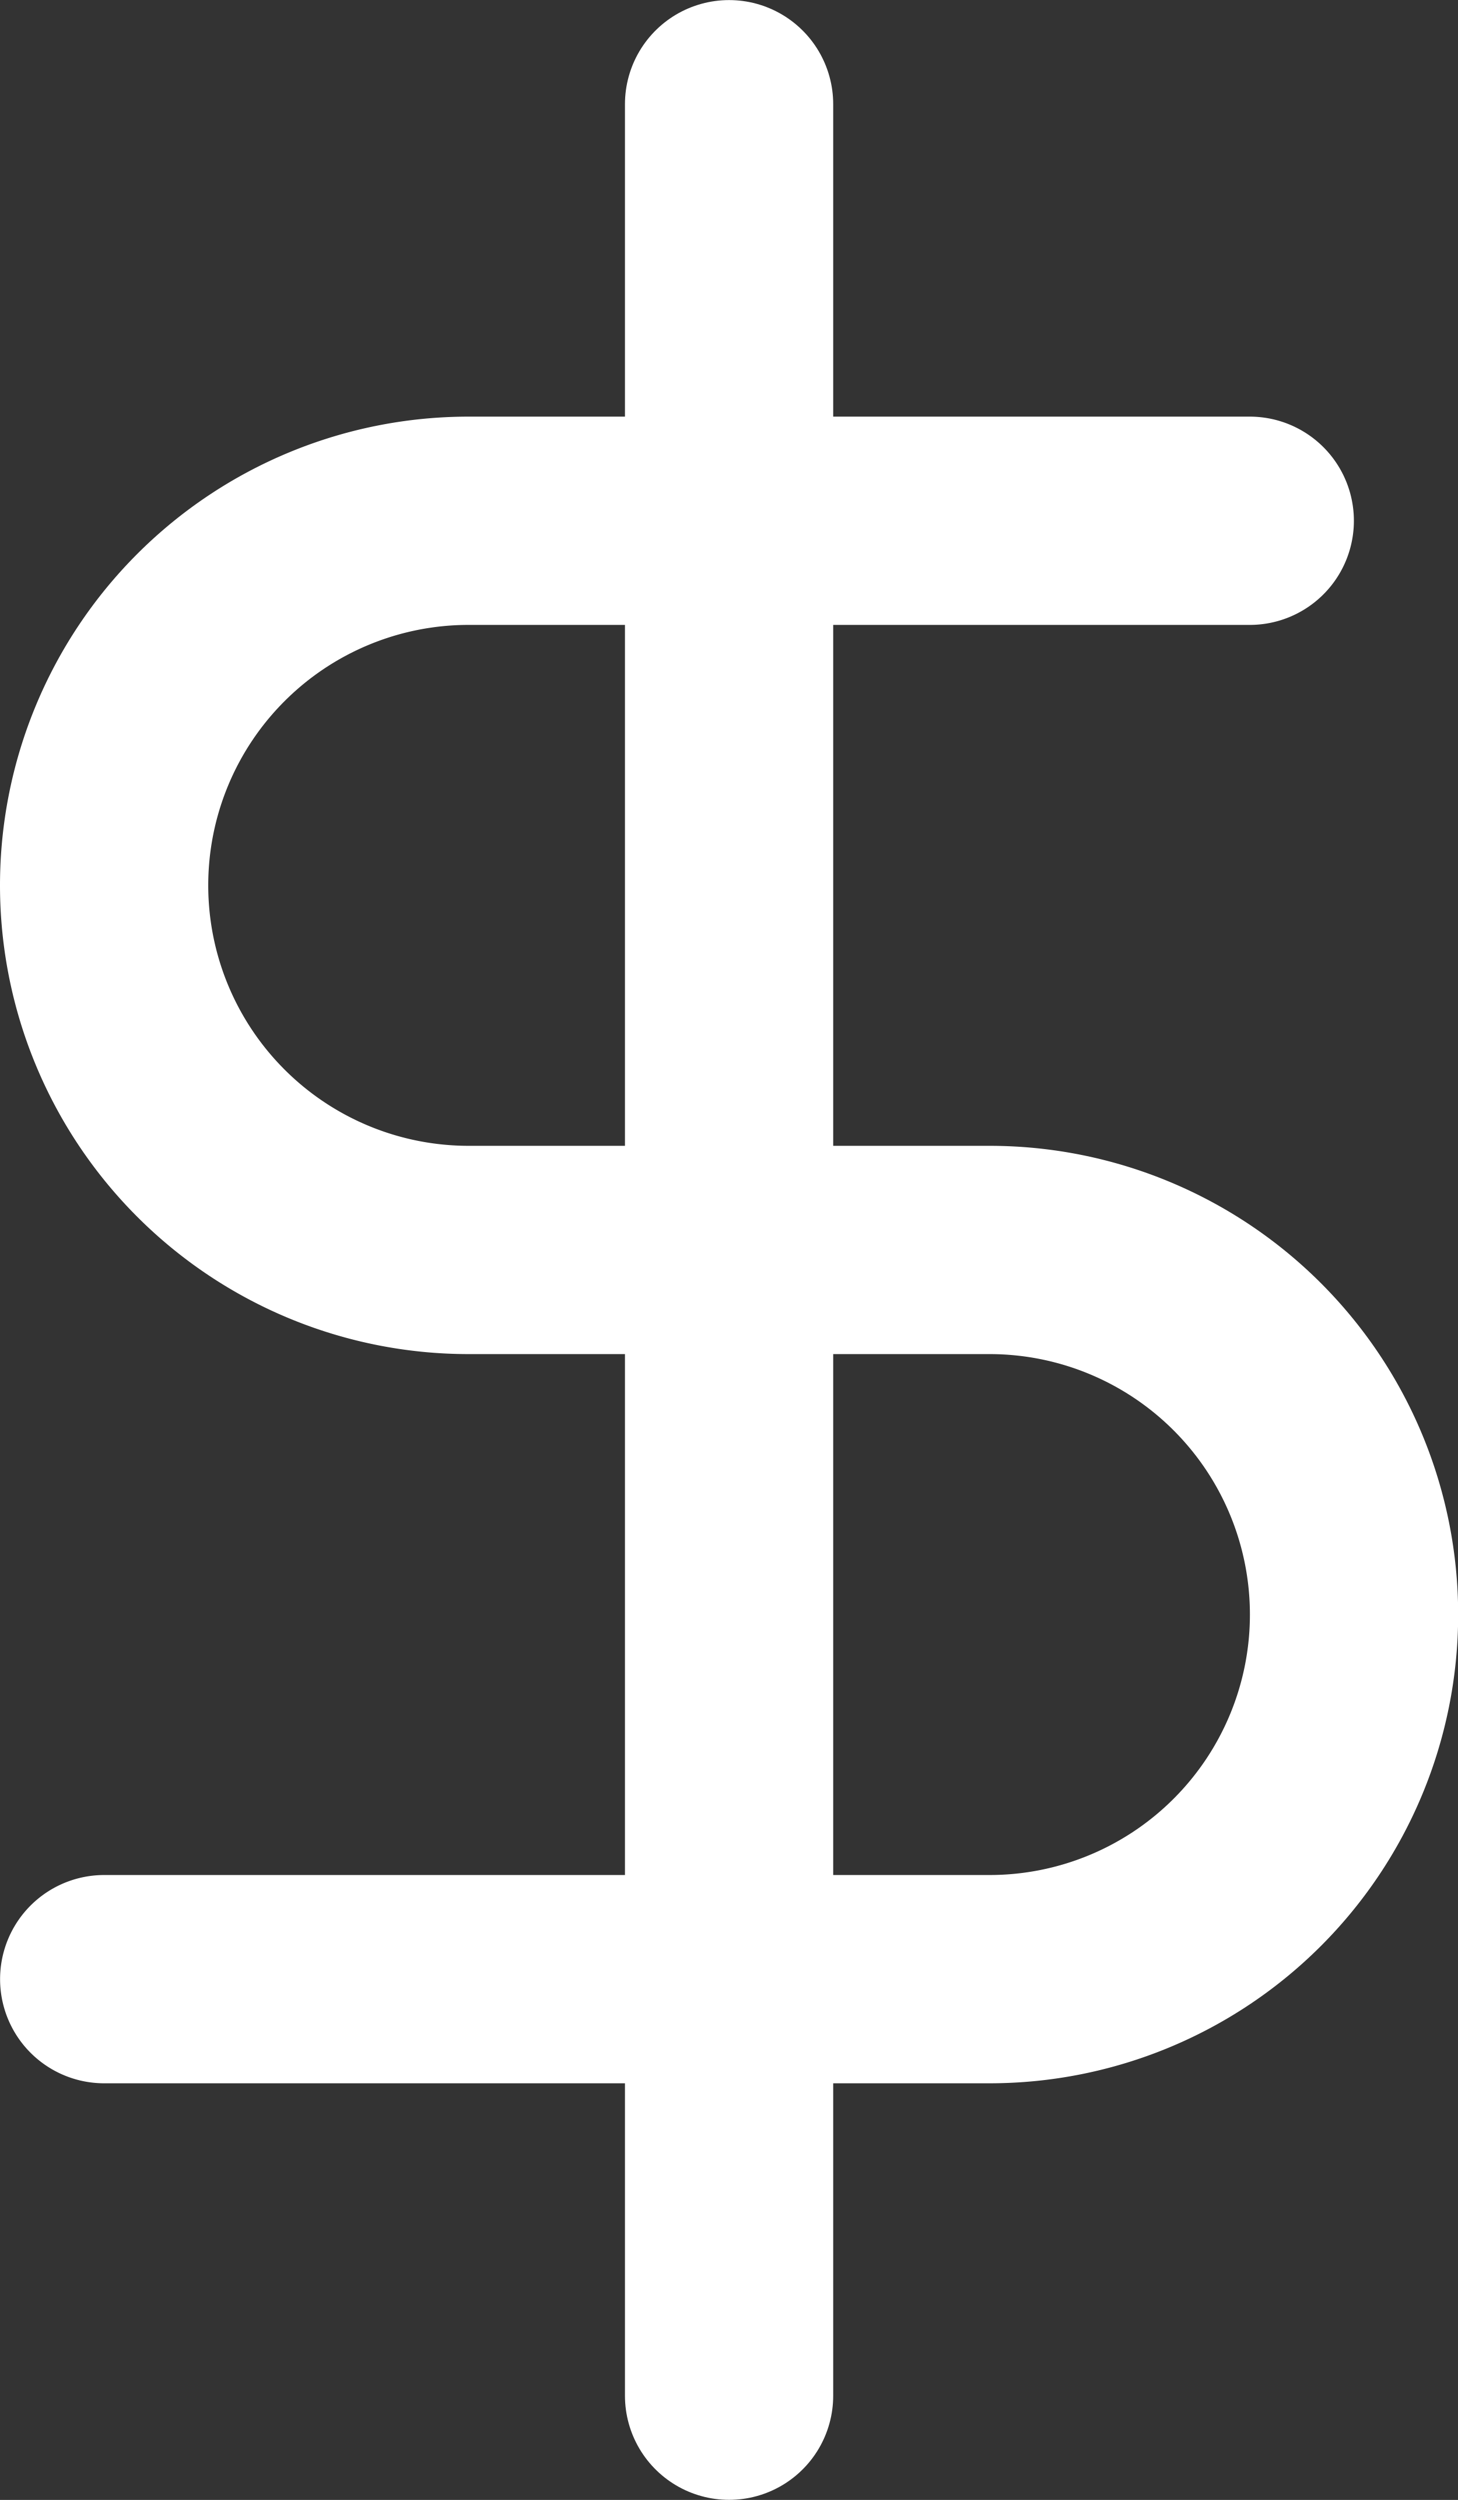 <?xml version="1.0" encoding="UTF-8"?> <svg xmlns="http://www.w3.org/2000/svg" width="9.333" height="16" viewBox="0 0 9.333 16"><rect x="0" y="0" width="9.333" height="16" fill="#333333" stroke="none"/><g id="Icon_Donate" data-name="Icon Donate" transform="translate(-3.333)"><path id="Path_65" data-name="Path 65" d="M8,.667V15.333" fill="none" stroke="#fff" stroke-linecap="round" stroke-linejoin="round" stroke-width="1.333"></path><path id="Path_66" data-name="Path 66" d="M11.333,3.333h-5A2.333,2.333,0,1,0,6.333,8H9.667a2.333,2.333,0,1,1,0,4.667H4" fill="none" stroke="#fff" stroke-linecap="round" stroke-linejoin="round" stroke-width="1.333"></path></g></svg> 